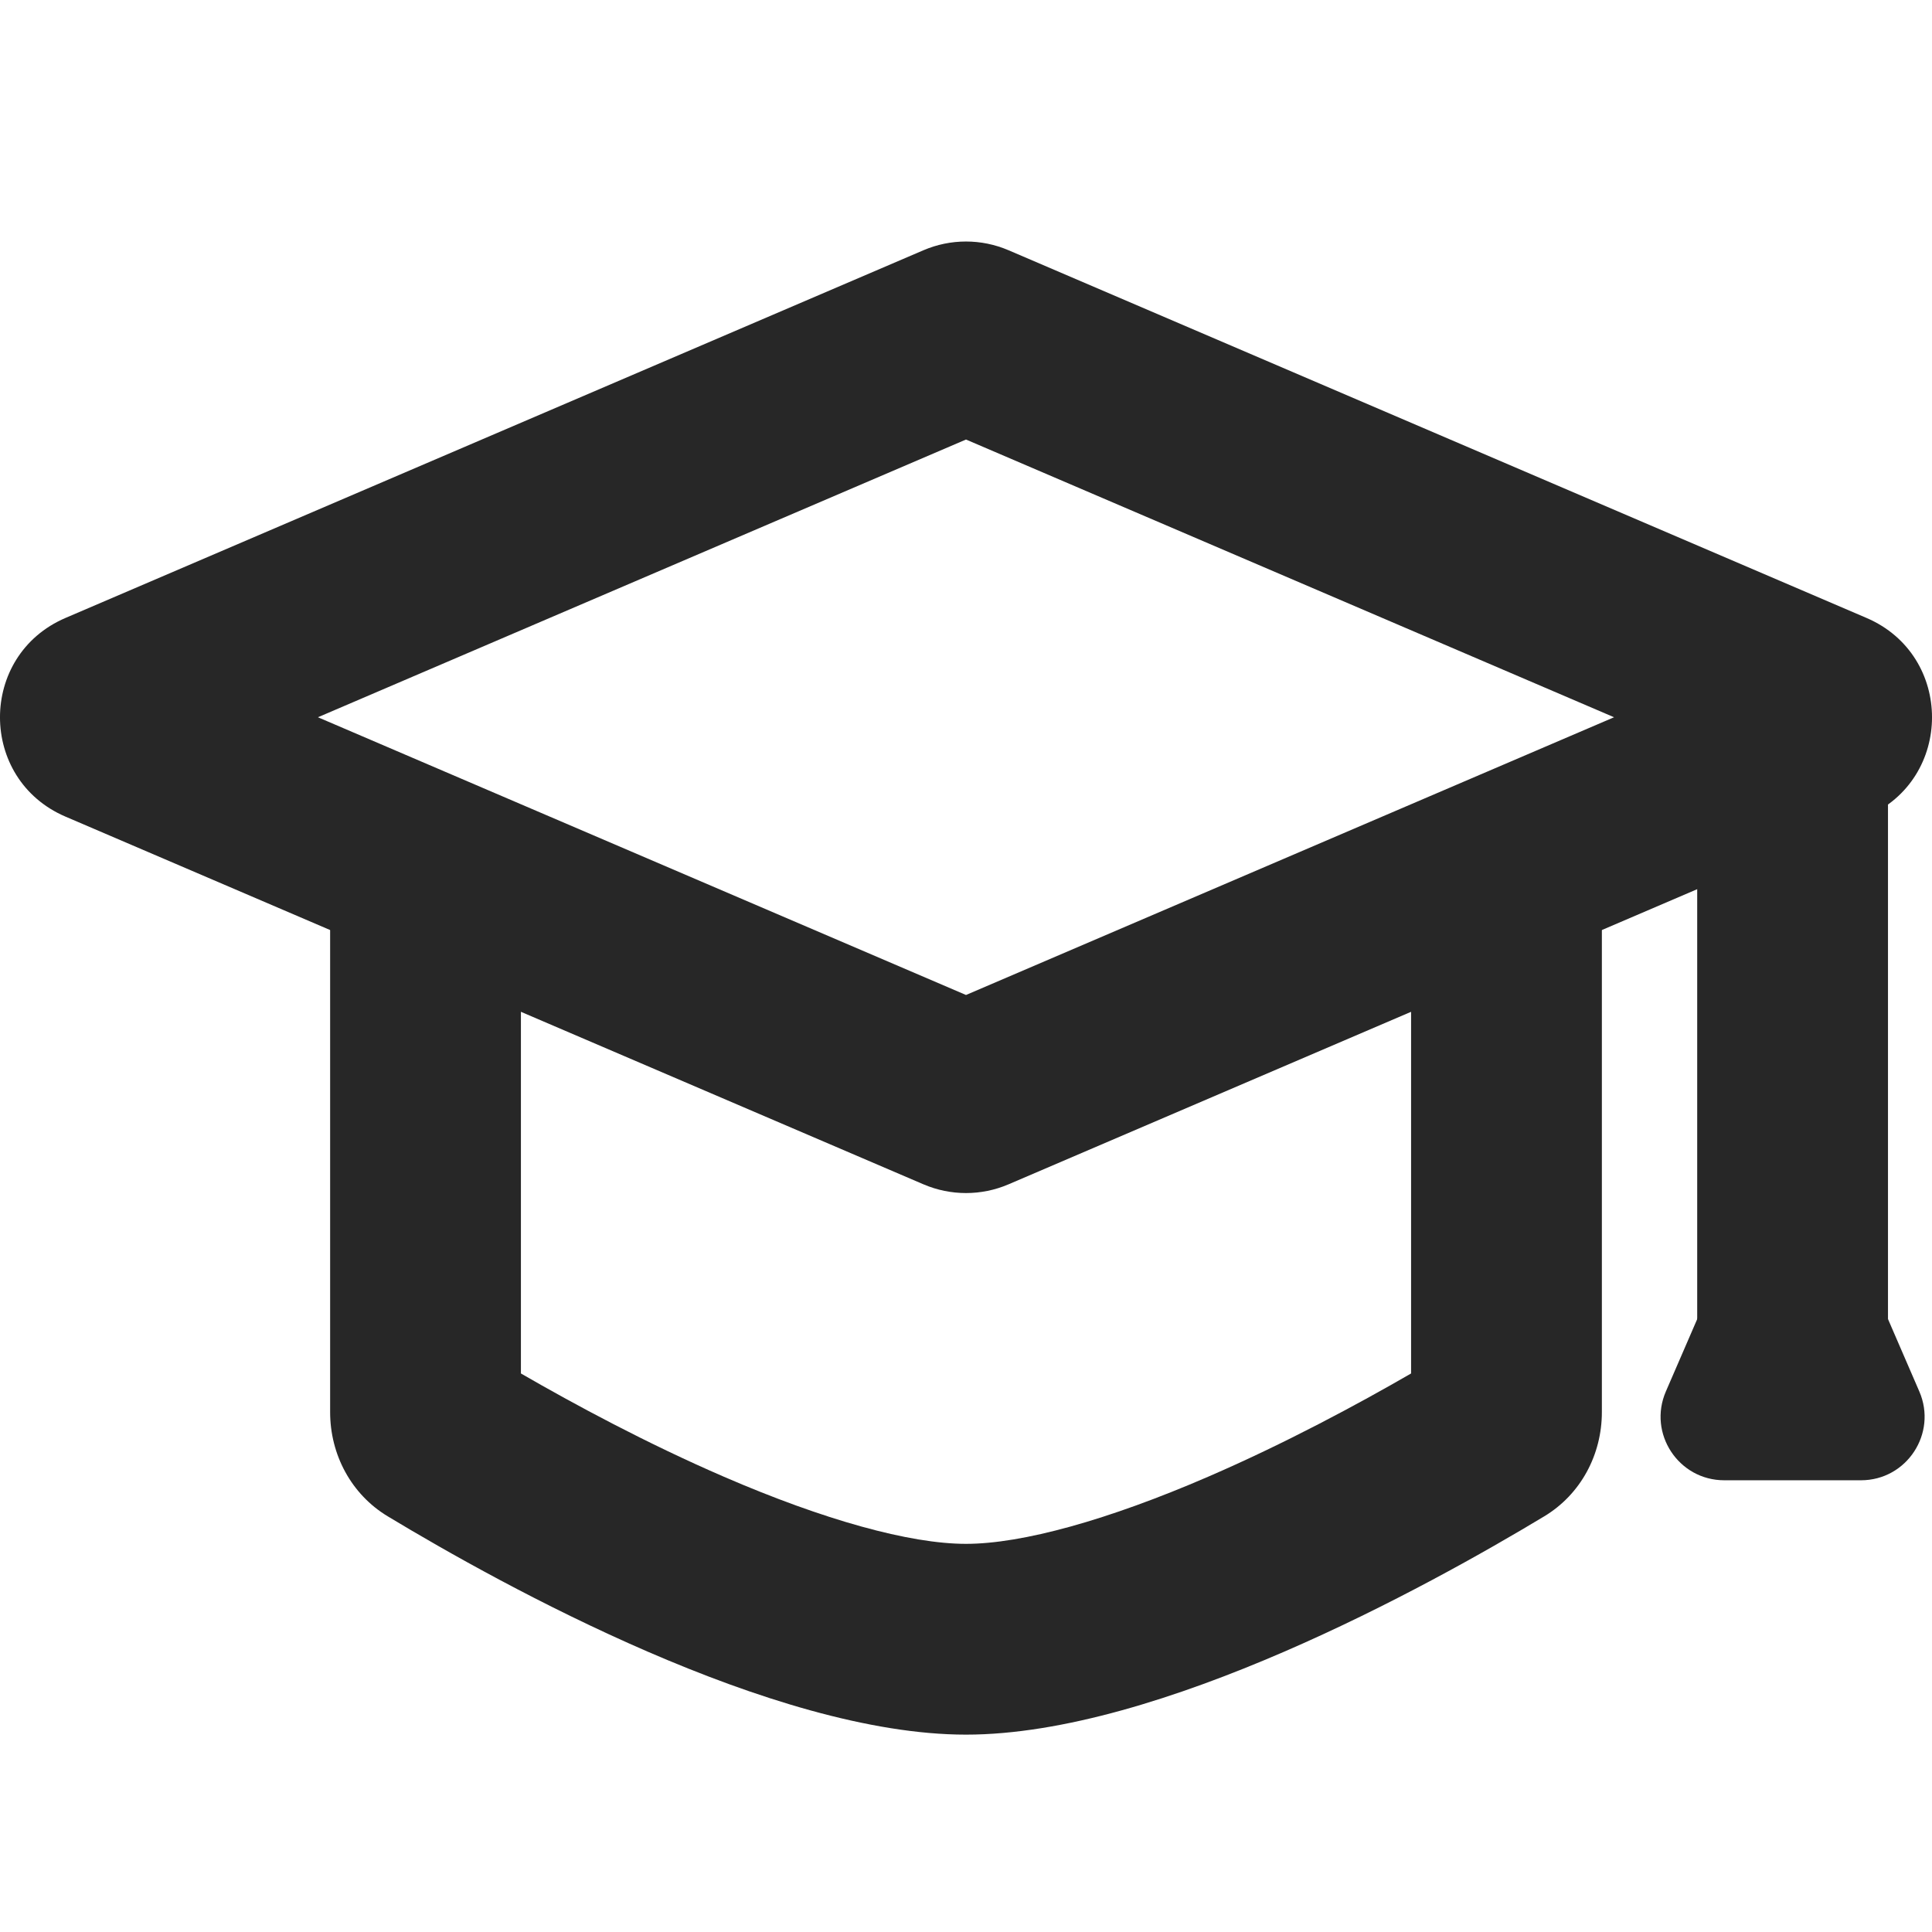 <svg width="32" height="32" viewBox="0 0 32 32" fill="none" xmlns="http://www.w3.org/2000/svg">
<path fill-rule="evenodd" clip-rule="evenodd" d="M8.628 16.093V22.749C9.516 23.262 10.715 23.908 11.989 24.459C13.646 25.176 15.069 25.571 16 25.571C16.931 25.571 18.354 25.176 20.011 24.459C21.285 23.908 22.484 23.262 23.372 22.749L23.372 16.093L16 19.252L8.628 16.093ZM6.522 12.933C5.358 12.933 5.468 12.823 5.468 13.987L5.468 23.389C5.468 24.094 5.818 24.751 6.422 25.115C8.35 26.278 12.799 28.731 16 28.731C19.201 28.731 23.649 26.278 25.578 25.115C26.182 24.751 26.532 24.094 26.532 23.389L26.532 13.987C26.532 12.823 26.642 12.933 25.479 12.933L16 17.146L6.522 12.933Z" fill="#272727"/>
<path fill-rule="evenodd" clip-rule="evenodd" d="M16 7.28L5.266 11.88L16 16.48L26.734 11.88L16 7.28ZM15.295 4.145C15.745 3.952 16.255 3.952 16.705 4.145L30.915 10.235C32.362 10.855 32.362 12.906 30.915 13.526L16.705 19.616C16.255 19.809 15.745 19.809 15.295 19.616L1.085 13.526C-0.362 12.906 -0.362 10.855 1.085 10.235L15.295 4.145Z" fill="#272727"/>
<path fill-rule="evenodd" clip-rule="evenodd" d="M29.691 10.3C30.564 10.3 31.271 11.008 31.271 11.88L31.271 22.412C31.271 23.284 30.564 23.992 29.691 23.992C28.819 23.992 28.111 23.284 28.111 22.412L28.111 11.88C28.111 11.008 28.819 10.3 29.691 10.3Z" fill="#272727"/>
<path d="M28.725 20.431C29.091 19.585 30.291 19.585 30.658 20.431L31.79 23.047C32.091 23.742 31.581 24.518 30.824 24.518H28.559C27.801 24.518 27.291 23.742 27.592 23.047L28.725 20.431Z" fill="#272727"/>
</svg>
